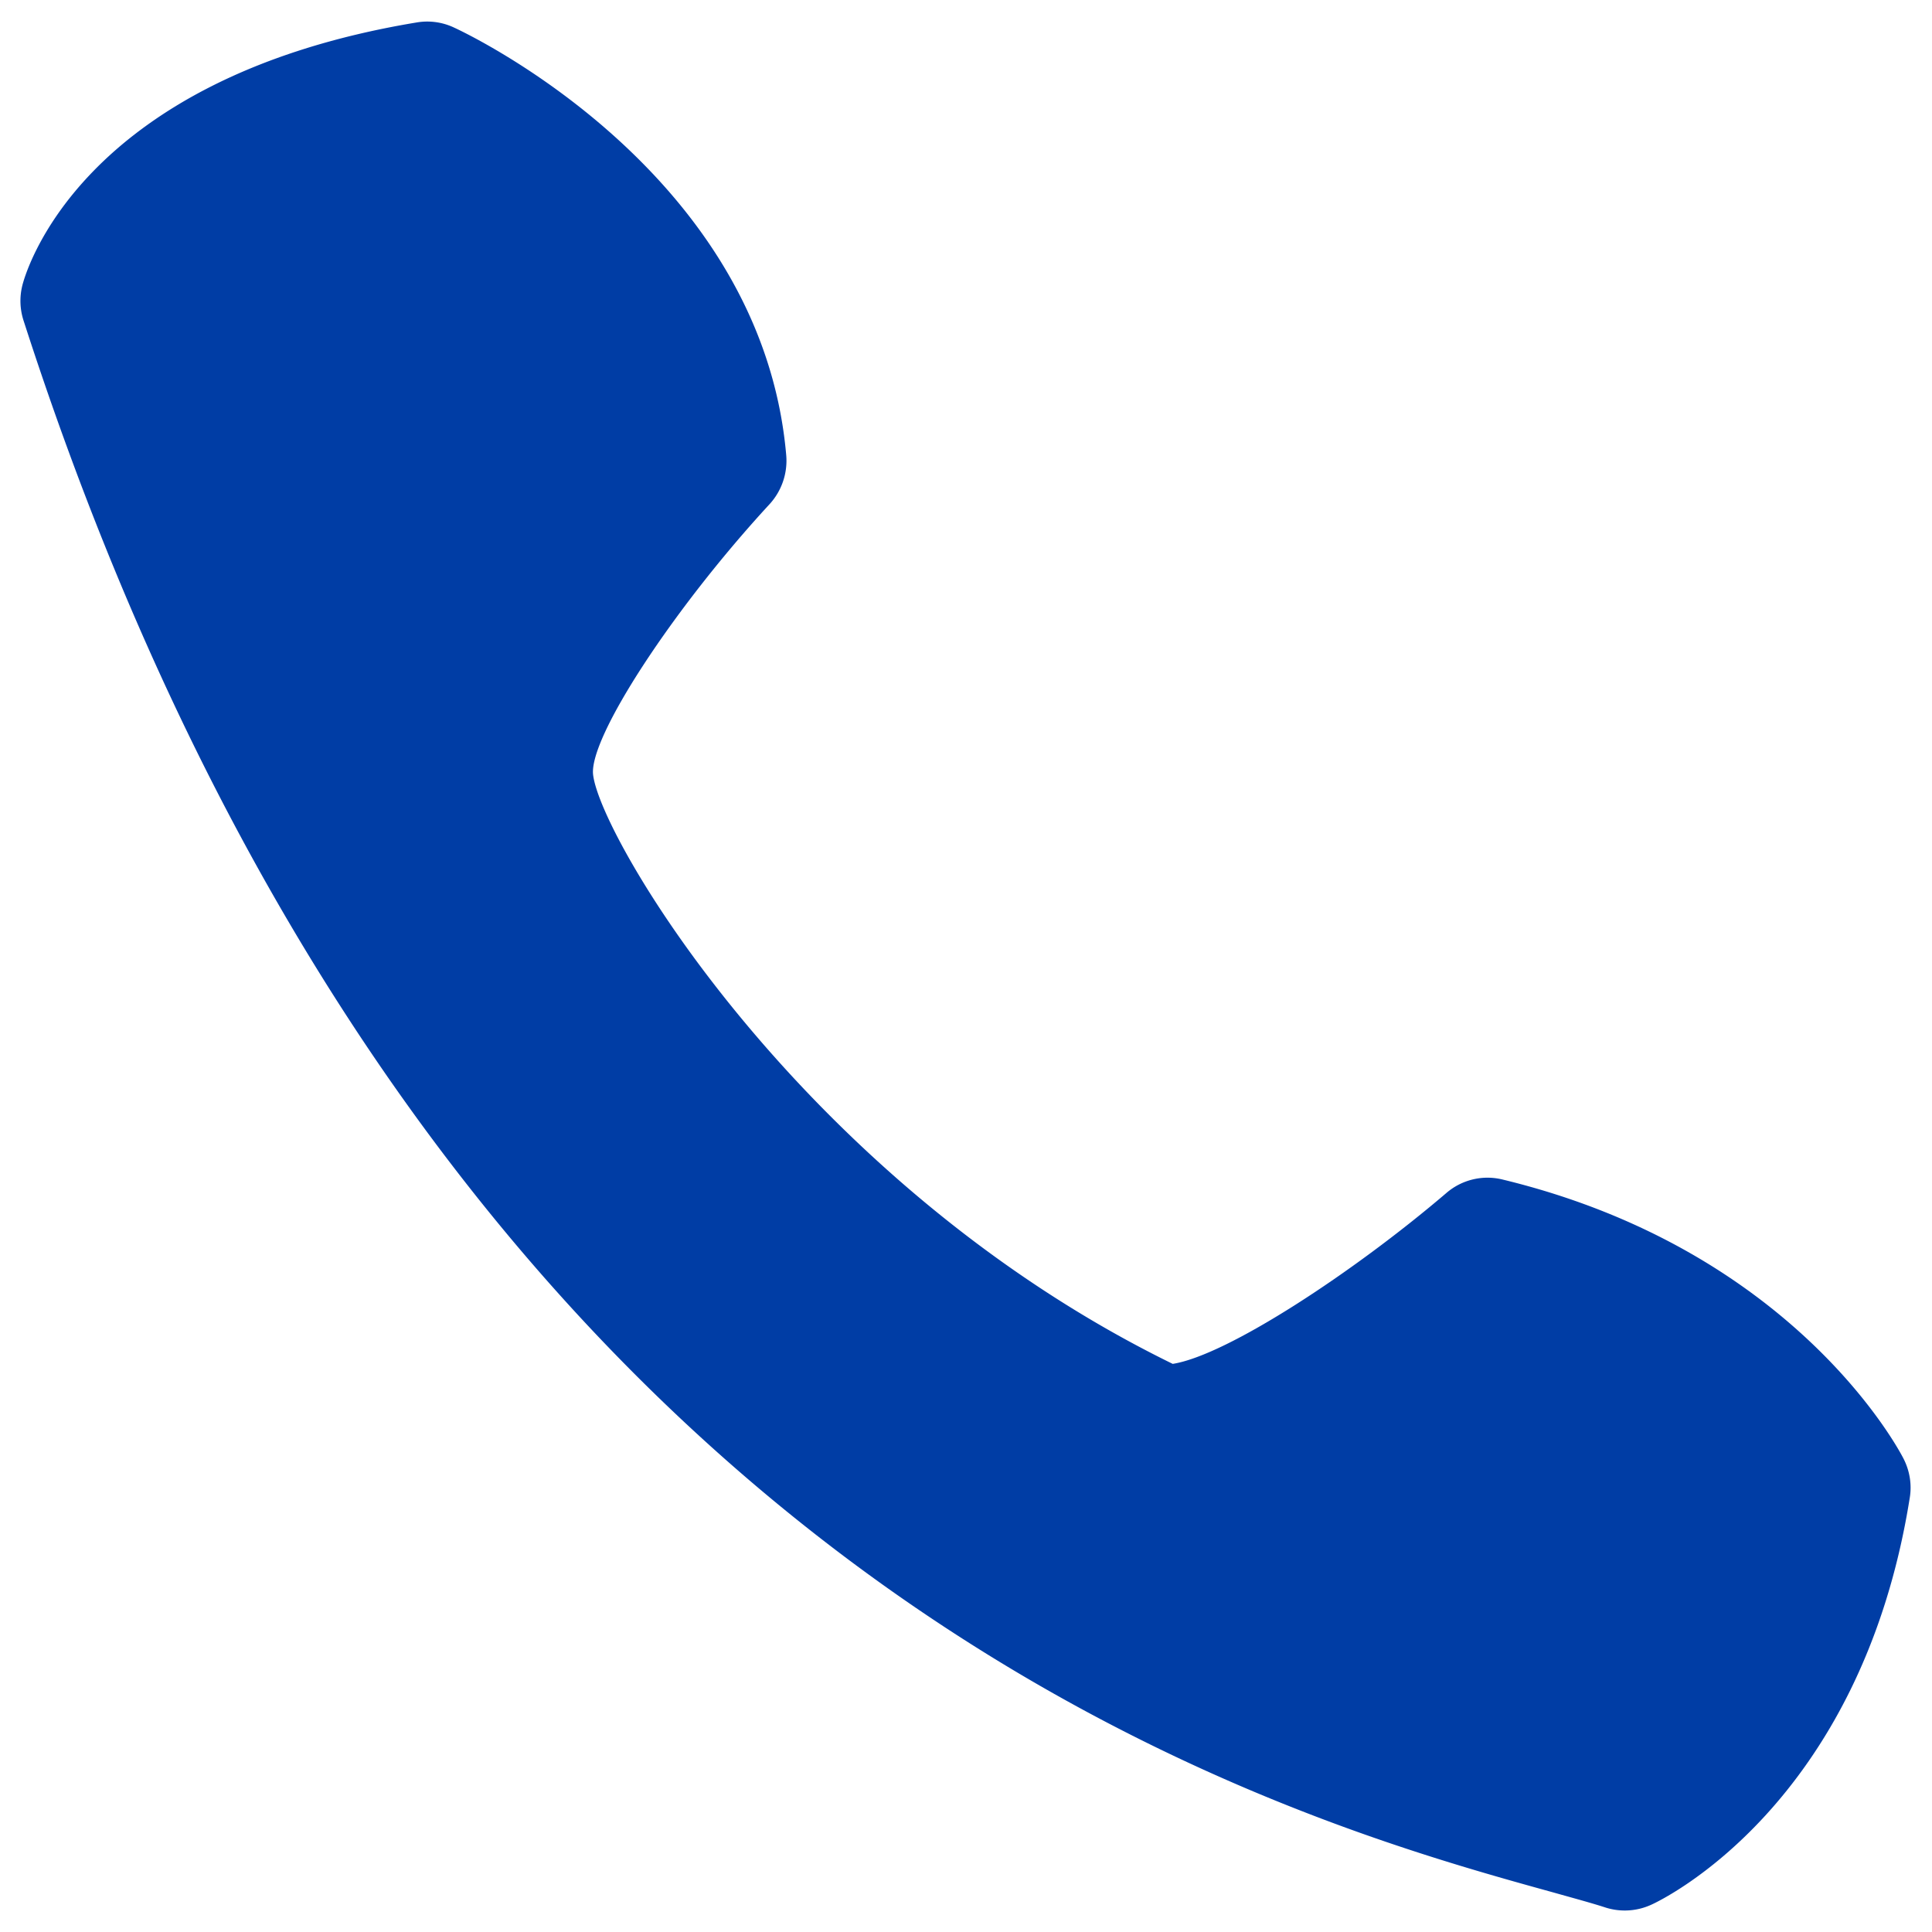 <?xml version="1.0" encoding="UTF-8"?> <svg xmlns="http://www.w3.org/2000/svg" xmlns:xlink="http://www.w3.org/1999/xlink" width="17" height="17" viewBox="0 0 17 17"><defs><path id="2iz7a" d="M793.918 4313.004c-.217-2.49-2.814-3.712-2.924-3.762a.552.552 0 0 0-.33-.044c-2.999.498-3.45 2.243-3.468 2.316a.561.561 0 0 0 .011.306c3.577 11.097 11.01 13.154 13.454 13.83.188.053.344.095.461.133a.56.56 0 0 0 .41-.024c.074-.033 1.84-.865 2.272-3.578.02-.118 0-.24-.055-.347-.038-.075-.962-1.833-3.523-2.454a.554.554 0 0 0-.501.119c-.808.69-1.924 1.426-2.406 1.502-3.229-1.579-5.032-4.608-5.1-5.183-.04-.323.7-1.457 1.551-2.38a.566.566 0 0 0 .148-.434z"></path></defs><g><g transform="translate(-787 -4309)"><use fill="#003da5" xlink:href="#2iz7a"></use></g></g></svg> 